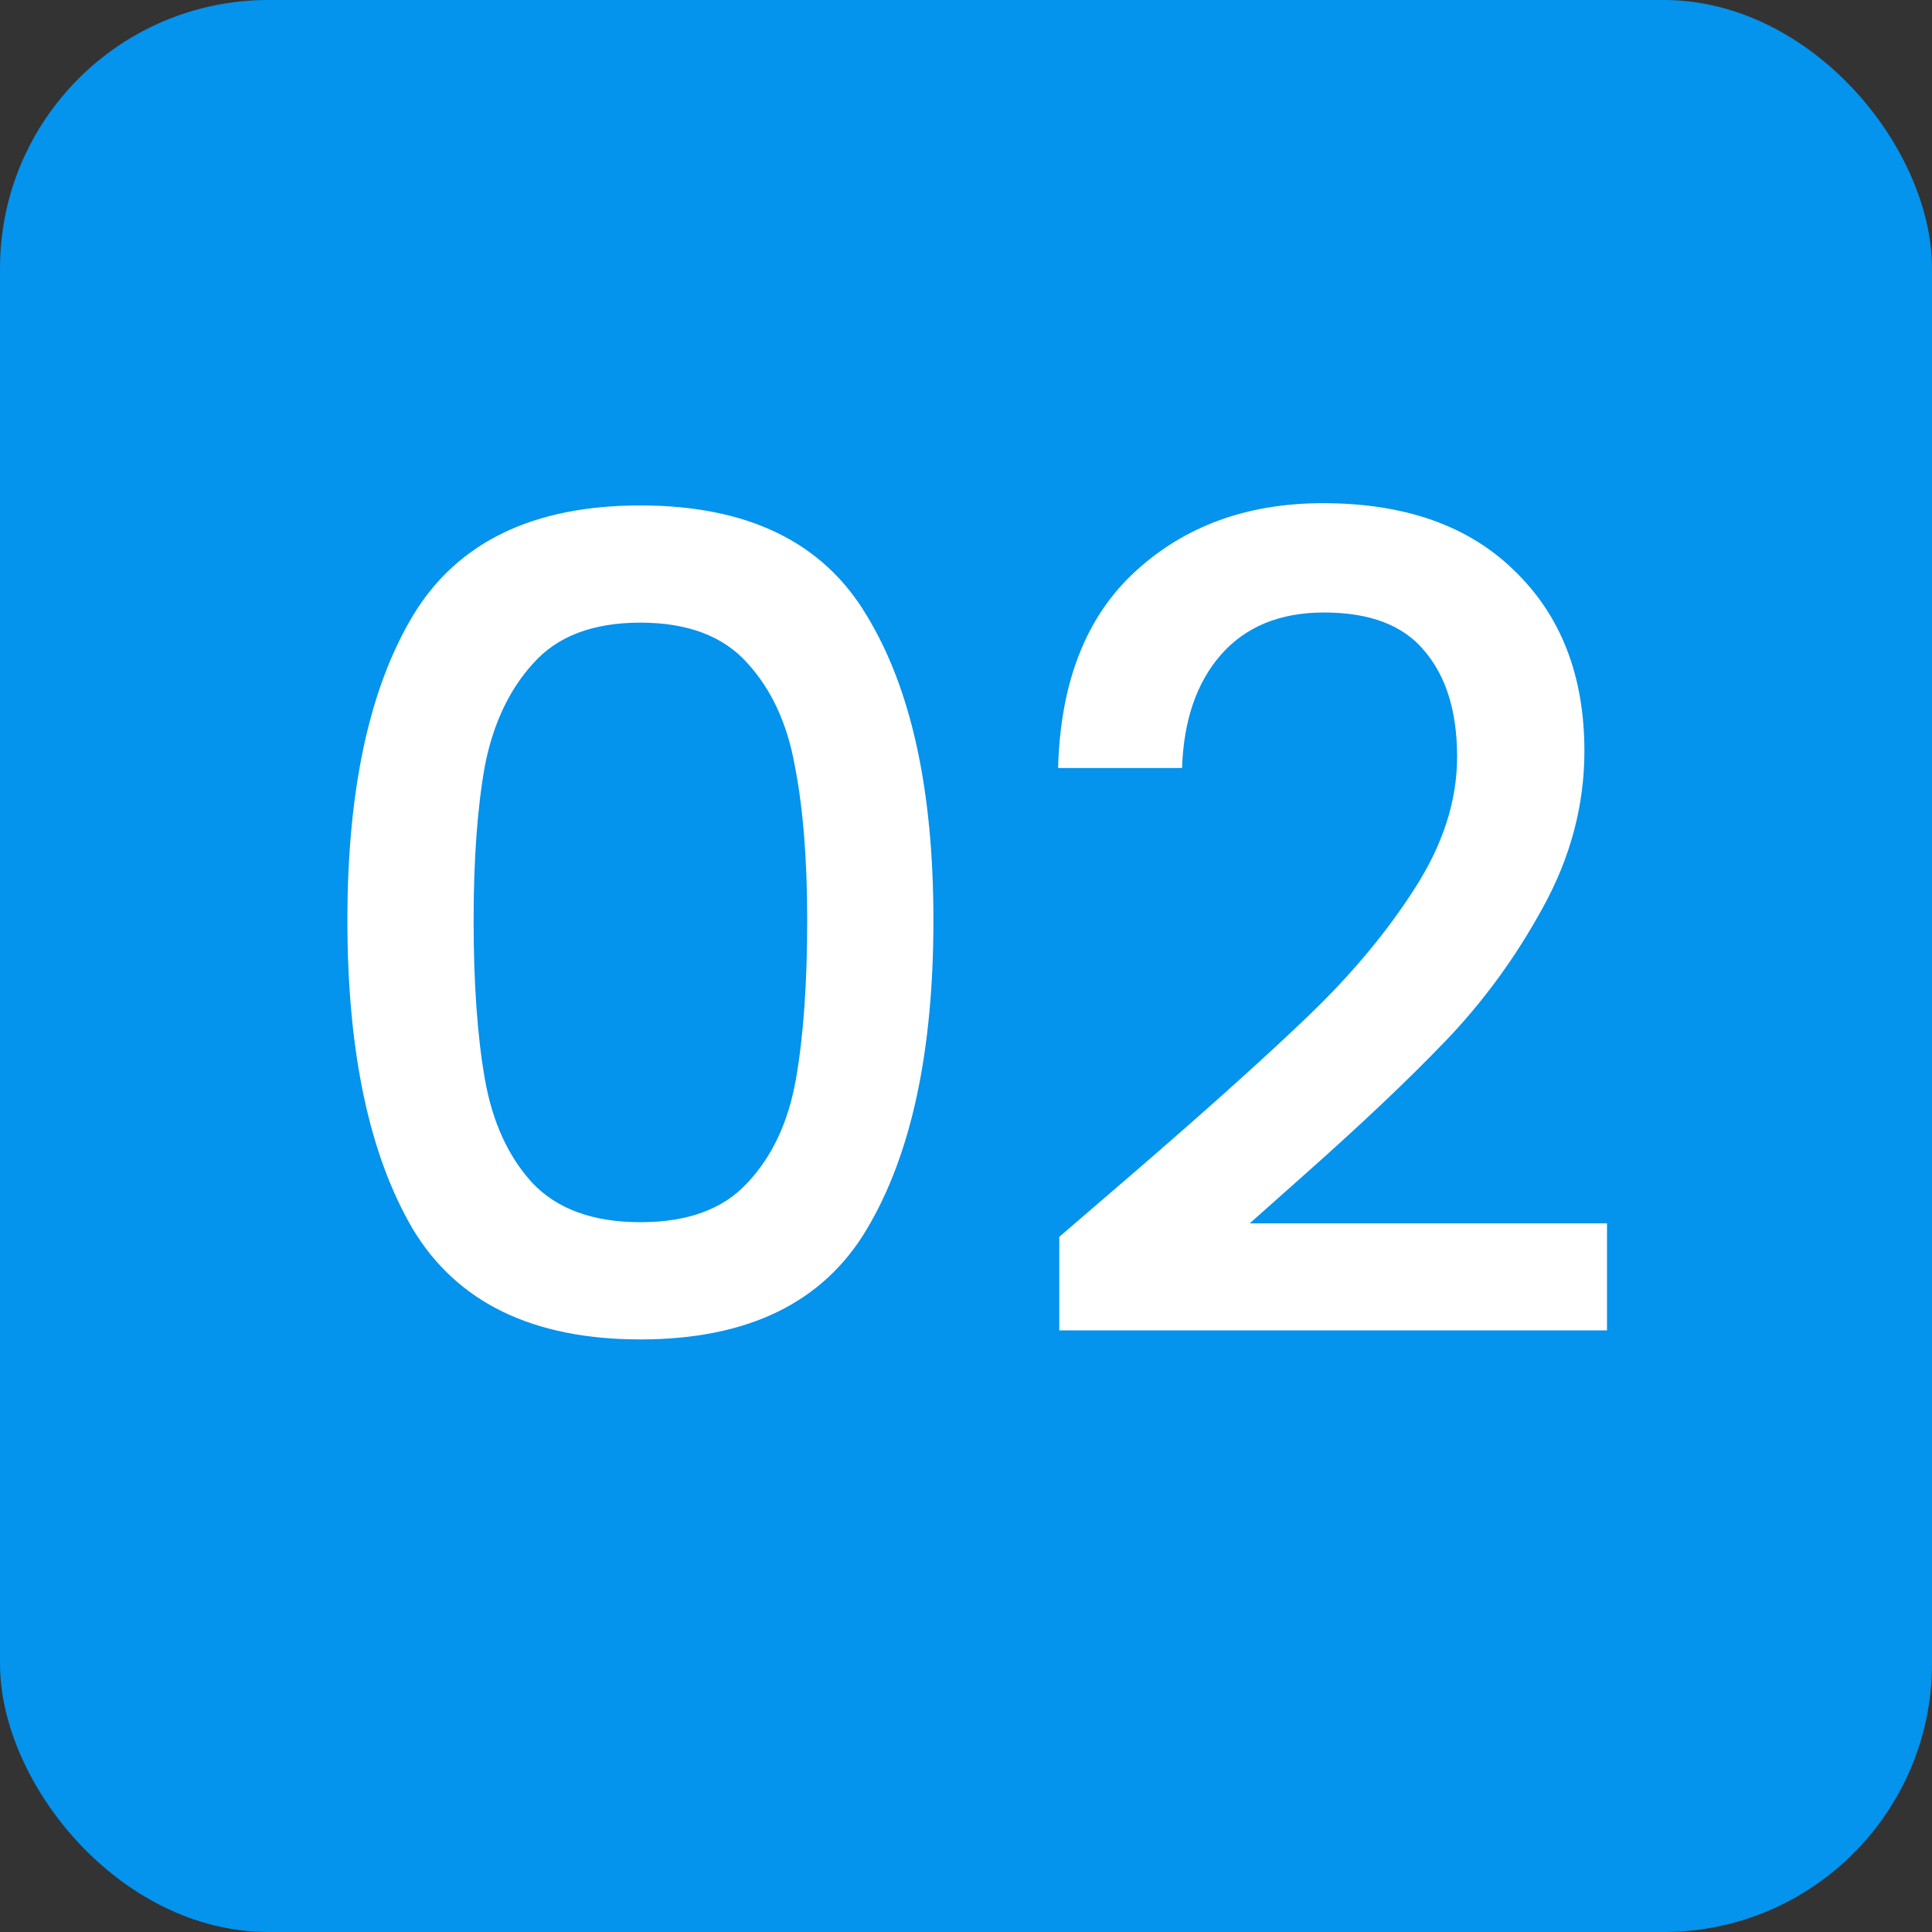 <svg width="36" height="36" viewBox="0 0 36 36" fill="none" xmlns="http://www.w3.org/2000/svg">
	<rect x="0" y="0" width="36" height="36" fill="#333333" stroke="none"/>
	<g clip-path="url(#clip0_650_904)">
		<rect width="36" height="36" rx="5" fill="#0493ED" />
		<path
			d="M6.473 17.146C6.473 14.724 6.879 12.834 7.691 11.476C8.517 10.104 9.931 9.418 11.933 9.418C13.935 9.418 15.342 10.104 16.154 11.476C16.98 12.834 17.393 14.724 17.393 17.146C17.393 19.596 16.98 21.514 16.154 22.9C15.342 24.272 13.935 24.958 11.933 24.958C9.931 24.958 8.517 24.272 7.691 22.9C6.879 21.514 6.473 19.596 6.473 17.146ZM15.041 17.146C15.041 16.012 14.964 15.053 14.81 14.269C14.67 13.485 14.376 12.848 13.928 12.358C13.48 11.854 12.815 11.602 11.933 11.602C11.051 11.602 10.386 11.854 9.938 12.358C9.49 12.848 9.189 13.485 9.035 14.269C8.895 15.053 8.825 16.012 8.825 17.146C8.825 18.322 8.895 19.309 9.035 20.107C9.175 20.905 9.469 21.549 9.917 22.039C10.379 22.529 11.051 22.774 11.933 22.774C12.815 22.774 13.48 22.529 13.928 22.039C14.39 21.549 14.691 20.905 14.831 20.107C14.971 19.309 15.041 18.322 15.041 17.146ZM21.25 21.745C22.593 20.583 23.651 19.631 24.421 18.889C25.204 18.133 25.855 17.349 26.373 16.537C26.892 15.725 27.151 14.913 27.151 14.101C27.151 13.261 26.948 12.603 26.541 12.127C26.149 11.651 25.526 11.413 24.672 11.413C23.846 11.413 23.203 11.679 22.741 12.211C22.293 12.729 22.055 13.429 22.026 14.311H19.716C19.759 12.715 20.235 11.497 21.145 10.657C22.069 9.803 23.238 9.376 24.651 9.376C26.177 9.376 27.367 9.796 28.221 10.636C29.09 11.476 29.523 12.596 29.523 13.996C29.523 15.004 29.265 15.977 28.747 16.915C28.242 17.839 27.634 18.672 26.919 19.414C26.22 20.142 25.323 20.989 24.232 21.955L23.287 22.795H29.944V24.79H19.738V23.047L21.25 21.745Z"
			fill="white" />
	</g>
	<defs>
		<clipPath id="clip0_650_904">
			<rect width="36" height="36" rx="5" fill="white" />
		</clipPath>
	</defs>
</svg>